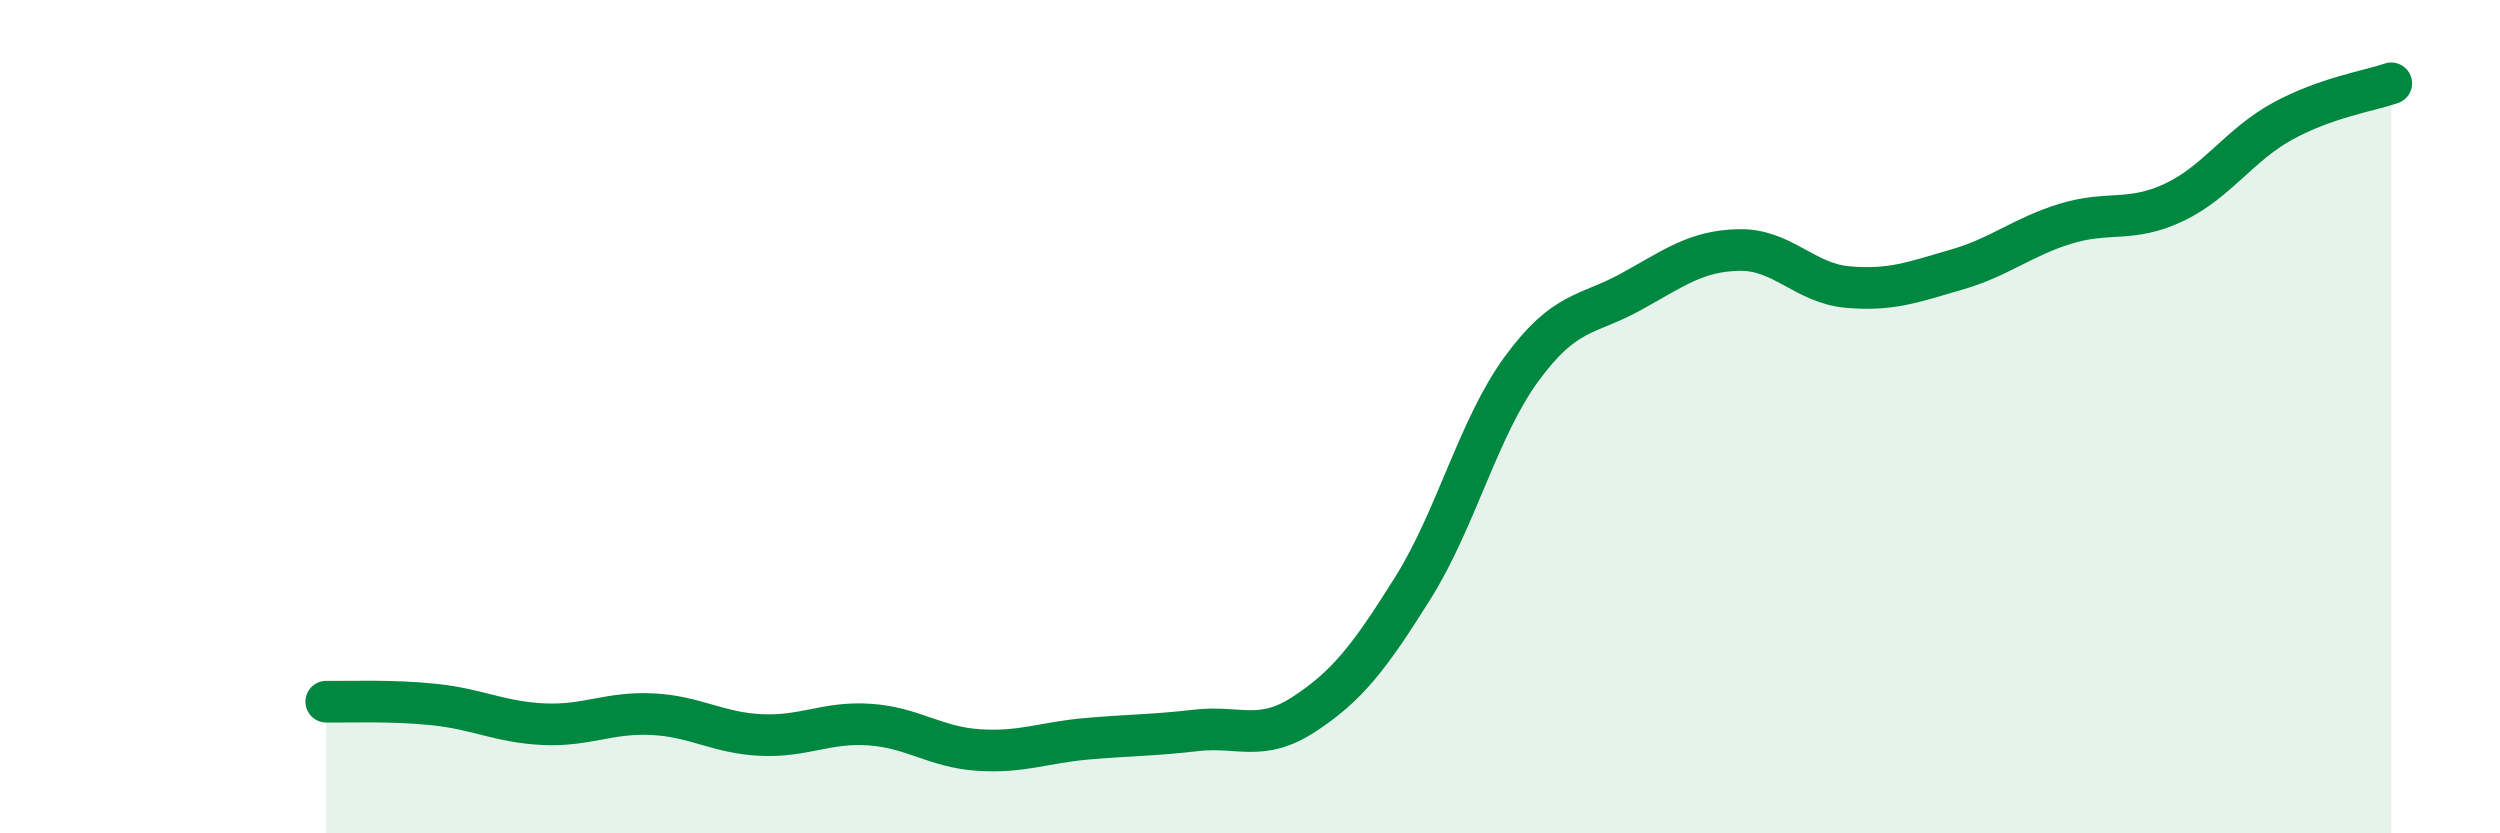 
    <svg width="60" height="20" viewBox="0 0 60 20" xmlns="http://www.w3.org/2000/svg">
      <path
        d="M 7.83,16.84 C 8.35,16.85 9.39,16.8 10.43,16.91 C 11.47,17.02 12,17.33 13.04,17.38 C 14.08,17.43 14.61,17.09 15.65,17.14 C 16.69,17.19 17.22,17.59 18.26,17.64 C 19.3,17.69 19.83,17.32 20.87,17.39 C 21.91,17.46 22.44,17.93 23.48,18 C 24.52,18.07 25.05,17.82 26.09,17.73 C 27.13,17.64 27.66,17.65 28.7,17.53 C 29.74,17.41 30.26,17.82 31.3,17.14 C 32.34,16.46 32.87,15.77 33.91,14.11 C 34.95,12.45 35.48,10.27 36.52,8.85 C 37.56,7.43 38.09,7.58 39.13,7.01 C 40.17,6.44 40.7,6.02 41.74,6 C 42.78,5.98 43.31,6.8 44.35,6.89 C 45.39,6.98 45.92,6.77 46.96,6.47 C 48,6.17 48.53,5.69 49.57,5.37 C 50.61,5.05 51.13,5.35 52.17,4.86 C 53.21,4.37 53.74,3.48 54.78,2.91 C 55.82,2.34 56.87,2.18 57.39,2L57.39 20L7.83 20Z"
        fill="#008740"
        opacity="0.1"
        stroke-linecap="round"
        stroke-linejoin="round"
      />
      <path
        d="M 7.83,16.84 C 8.35,16.85 9.39,16.8 10.43,16.91 C 11.47,17.02 12,17.33 13.04,17.38 C 14.08,17.43 14.61,17.09 15.65,17.14 C 16.69,17.19 17.22,17.59 18.26,17.64 C 19.3,17.69 19.83,17.32 20.87,17.39 C 21.91,17.46 22.44,17.93 23.48,18 C 24.52,18.07 25.05,17.82 26.09,17.73 C 27.13,17.64 27.66,17.65 28.7,17.53 C 29.74,17.41 30.26,17.82 31.3,17.14 C 32.34,16.46 32.87,15.77 33.91,14.11 C 34.95,12.45 35.48,10.27 36.52,8.85 C 37.56,7.43 38.09,7.58 39.13,7.01 C 40.17,6.44 40.7,6.02 41.74,6 C 42.78,5.98 43.31,6.8 44.35,6.89 C 45.39,6.98 45.92,6.77 46.96,6.47 C 48,6.17 48.53,5.69 49.57,5.37 C 50.61,5.05 51.13,5.35 52.17,4.86 C 53.21,4.37 53.74,3.48 54.78,2.91 C 55.82,2.34 56.87,2.18 57.39,2"
        stroke="#008740"
        stroke-width="1"
        fill="none"
        stroke-linecap="round"
        stroke-linejoin="round"
      />
    </svg>
  